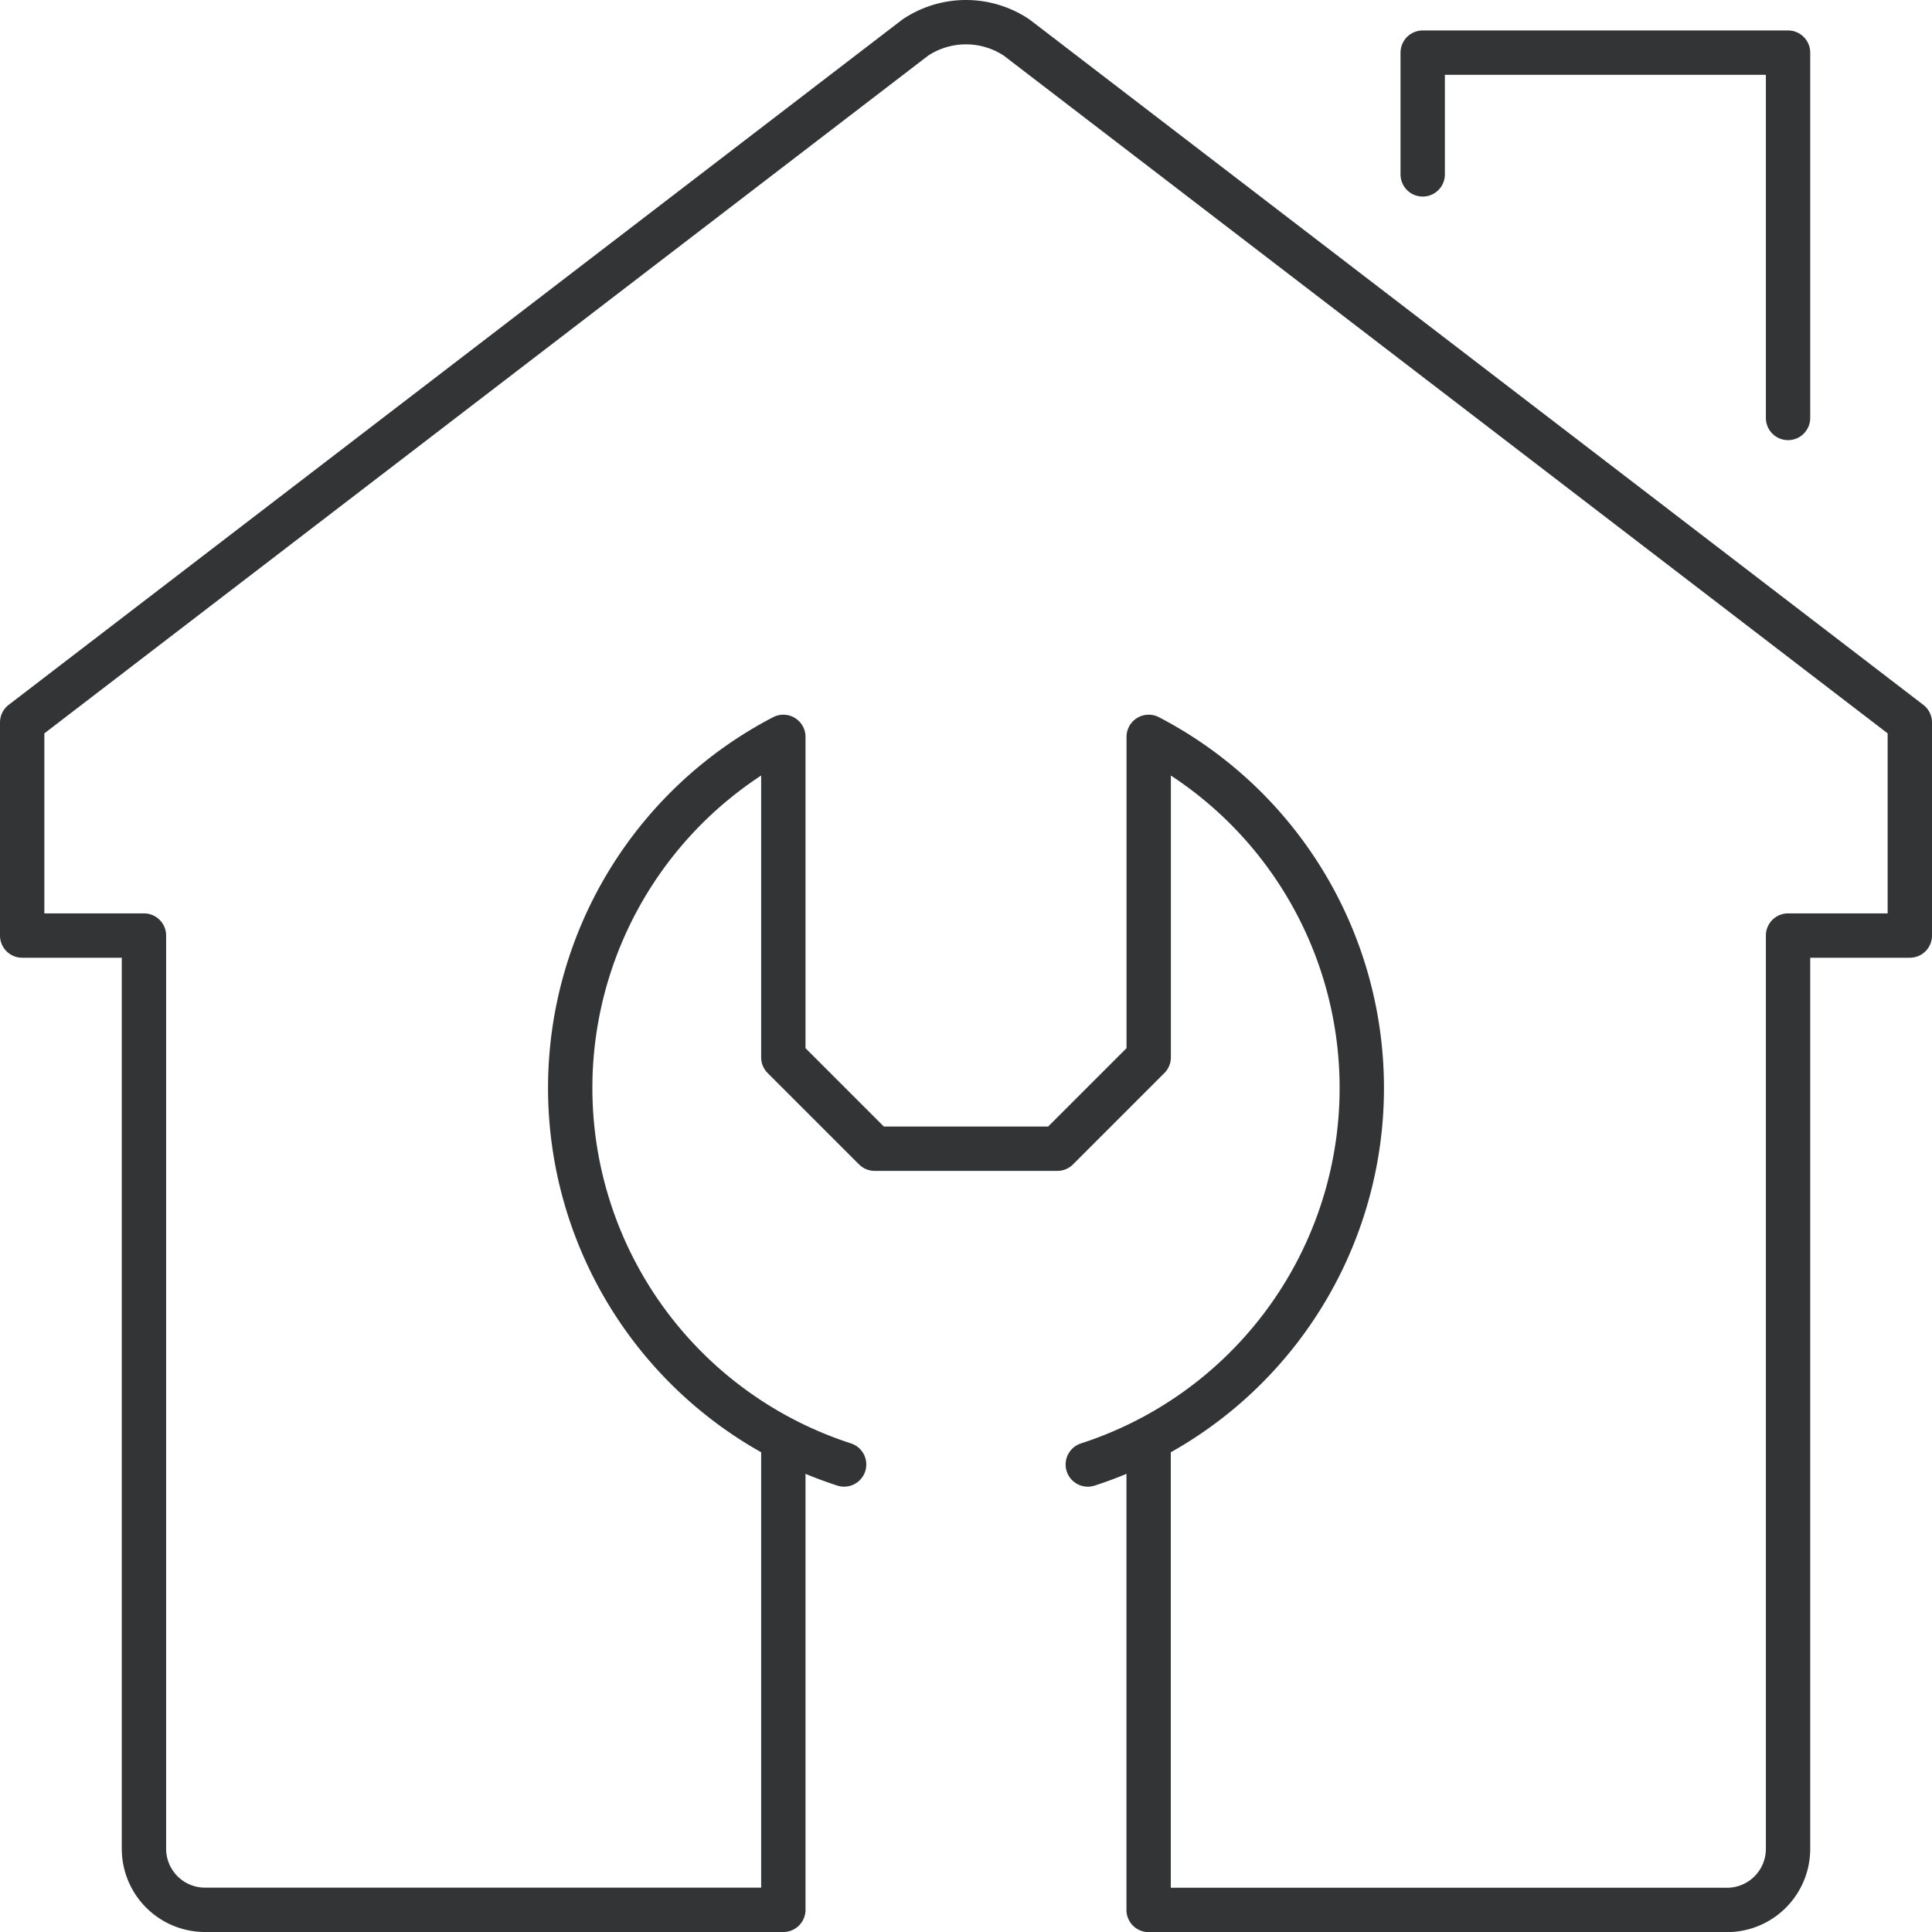 <svg xmlns="http://www.w3.org/2000/svg" width="87.128" height="87.128" viewBox="0 0 87.128 87.128">
  <g id="グループ_3" data-name="グループ 3" transform="translate(1 1)">
    <path id="パス_4" data-name="パス 4" d="M334.342,298.288a17.847,17.847,0,0,0,2.746-32.814v14.453l-4.119,4.119H324.73l-4.119-4.119V265.474a17.847,17.847,0,0,0,2.741,32.813" transform="translate(-286.285 -233.243)" fill="none" stroke="#323435" stroke-linecap="round" stroke-linejoin="round" stroke-width="2"/>
    <path id="パス_5" data-name="パス 5" d="M339,248.492V243h16.476v16.476" transform="translate(-275.84 -241.627)" fill="none" stroke="#323435" stroke-linecap="round" stroke-linejoin="round" stroke-width="2"/>
    <path id="パス_6" data-name="パス 6" d="M343.8,306.533v20.6H369.89a2.754,2.754,0,0,0,2.746-2.746V283.191h5.492V273.58L337.85,242.695a4.111,4.111,0,0,0-4.574,0L293,273.58v9.611h5.492v41.191a2.754,2.754,0,0,0,2.746,2.746h26.088v-20.6" transform="translate(-293 -242)" fill="none" stroke="#323435" stroke-linecap="round" stroke-linejoin="round" stroke-width="2"/>
  </g>
</svg>
